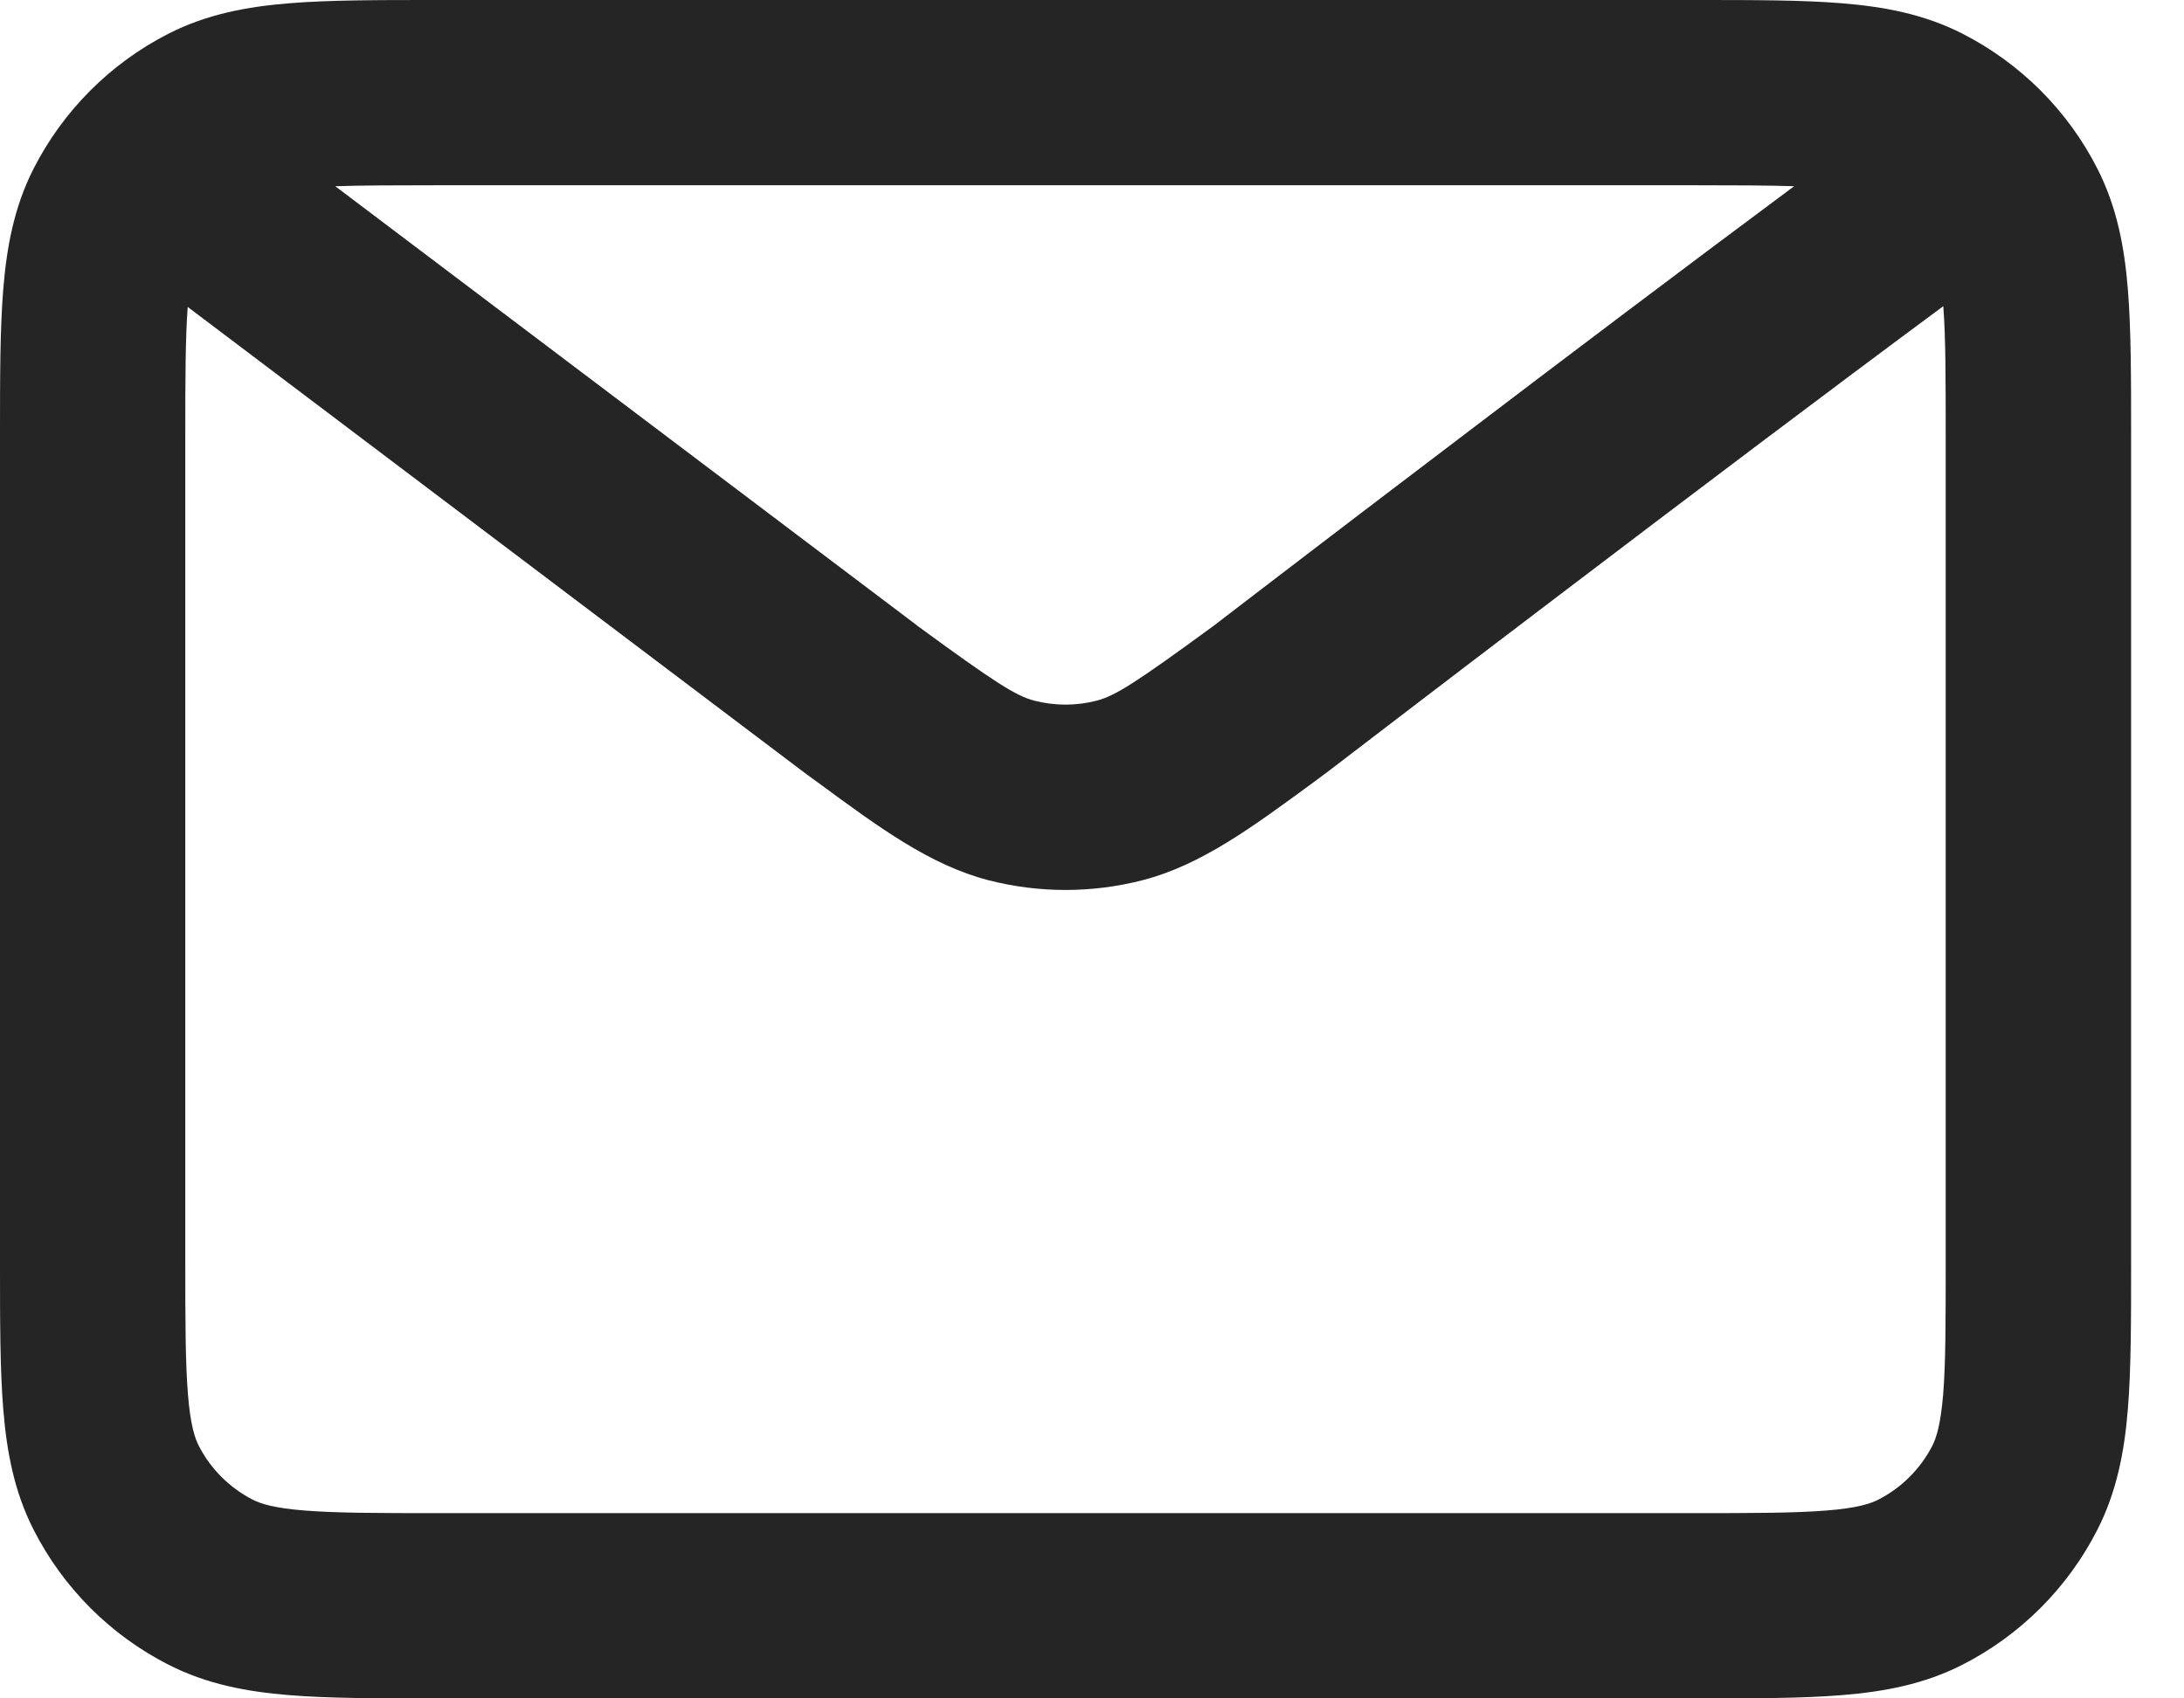<svg width="18" height="14" viewBox="0 0 18 14" fill="none" xmlns="http://www.w3.org/2000/svg">
<path fill-rule="evenodd" clip-rule="evenodd" d="M3.584 5.06129e-07H13.98C14.453 -1.15102e-05 14.853 -2.17966e-05 15.181 0.027C15.526 0.055 15.857 0.116 16.173 0.277C16.651 0.521 17.042 0.91 17.286 1.39C17.447 1.706 17.509 2.037 17.537 2.381C17.564 2.709 17.564 3.109 17.564 3.582V10.419C17.564 10.891 17.564 11.291 17.537 11.619C17.509 11.963 17.447 12.294 17.286 12.61C17.042 13.089 16.652 13.479 16.173 13.723C15.857 13.884 15.526 13.945 15.182 13.973C14.854 14 14.454 14 13.982 14H3.582C3.109 14 2.709 14 2.381 13.973C2.037 13.945 1.706 13.884 1.39 13.723C0.91 13.479 0.521 13.089 0.277 12.61C0.116 12.294 0.055 11.962 0.027 11.618C-2.17966e-05 11.29 -1.15101e-05 10.889 5.06147e-07 10.416V3.584C-1.15101e-05 3.111 -2.17056e-05 2.711 0.027 2.382C0.055 2.038 0.116 1.706 0.277 1.39C0.521 0.911 0.911 0.521 1.39 0.277C1.706 0.116 2.038 0.055 2.382 0.027C2.711 -2.17056e-05 3.111 -1.15102e-05 3.584 5.06129e-07ZM2.763 1.535L7.556 5.154C7.557 5.155 7.558 5.156 7.559 5.157C8.209 5.633 8.373 5.736 8.526 5.776C8.694 5.819 8.87 5.819 9.037 5.776C9.191 5.736 9.356 5.632 10.01 5.153L10.157 5.04C10.257 4.963 10.401 4.853 10.58 4.716C10.938 4.442 11.436 4.062 11.995 3.638C12.874 2.969 13.908 2.188 14.787 1.535C14.569 1.528 14.3 1.527 13.949 1.527H3.615C3.257 1.527 2.984 1.528 2.763 1.535ZM16.016 2.524C15.086 3.212 13.908 4.102 12.919 4.854C12.361 5.277 11.865 5.656 11.508 5.929C11.329 6.066 11.185 6.176 11.086 6.252L10.933 6.369C10.933 6.369 10.933 6.369 10.468 5.764L10.933 6.369C10.93 6.371 10.928 6.373 10.925 6.375C10.923 6.377 10.921 6.378 10.919 6.379C10.886 6.404 10.853 6.428 10.821 6.452C10.314 6.824 9.897 7.131 9.419 7.255C9.001 7.363 8.562 7.363 8.144 7.255C7.667 7.131 7.25 6.825 6.745 6.453C6.712 6.43 6.679 6.405 6.646 6.381C6.64 6.376 6.634 6.372 6.627 6.367L1.547 2.53C1.528 2.786 1.527 3.119 1.527 3.615V10.386C1.527 10.897 1.528 11.235 1.549 11.494C1.569 11.743 1.605 11.852 1.638 11.917C1.736 12.109 1.892 12.264 2.083 12.362C2.148 12.395 2.256 12.431 2.506 12.451C2.764 12.472 3.101 12.473 3.612 12.473H13.952C14.462 12.473 14.799 12.472 15.058 12.451C15.307 12.431 15.415 12.395 15.48 12.362C15.672 12.264 15.828 12.108 15.926 11.917C15.959 11.852 15.994 11.744 16.015 11.495C16.036 11.236 16.036 10.899 16.036 10.389V3.612C16.036 3.113 16.036 2.78 16.016 2.524Z" fill="#252525"/>
</svg>
